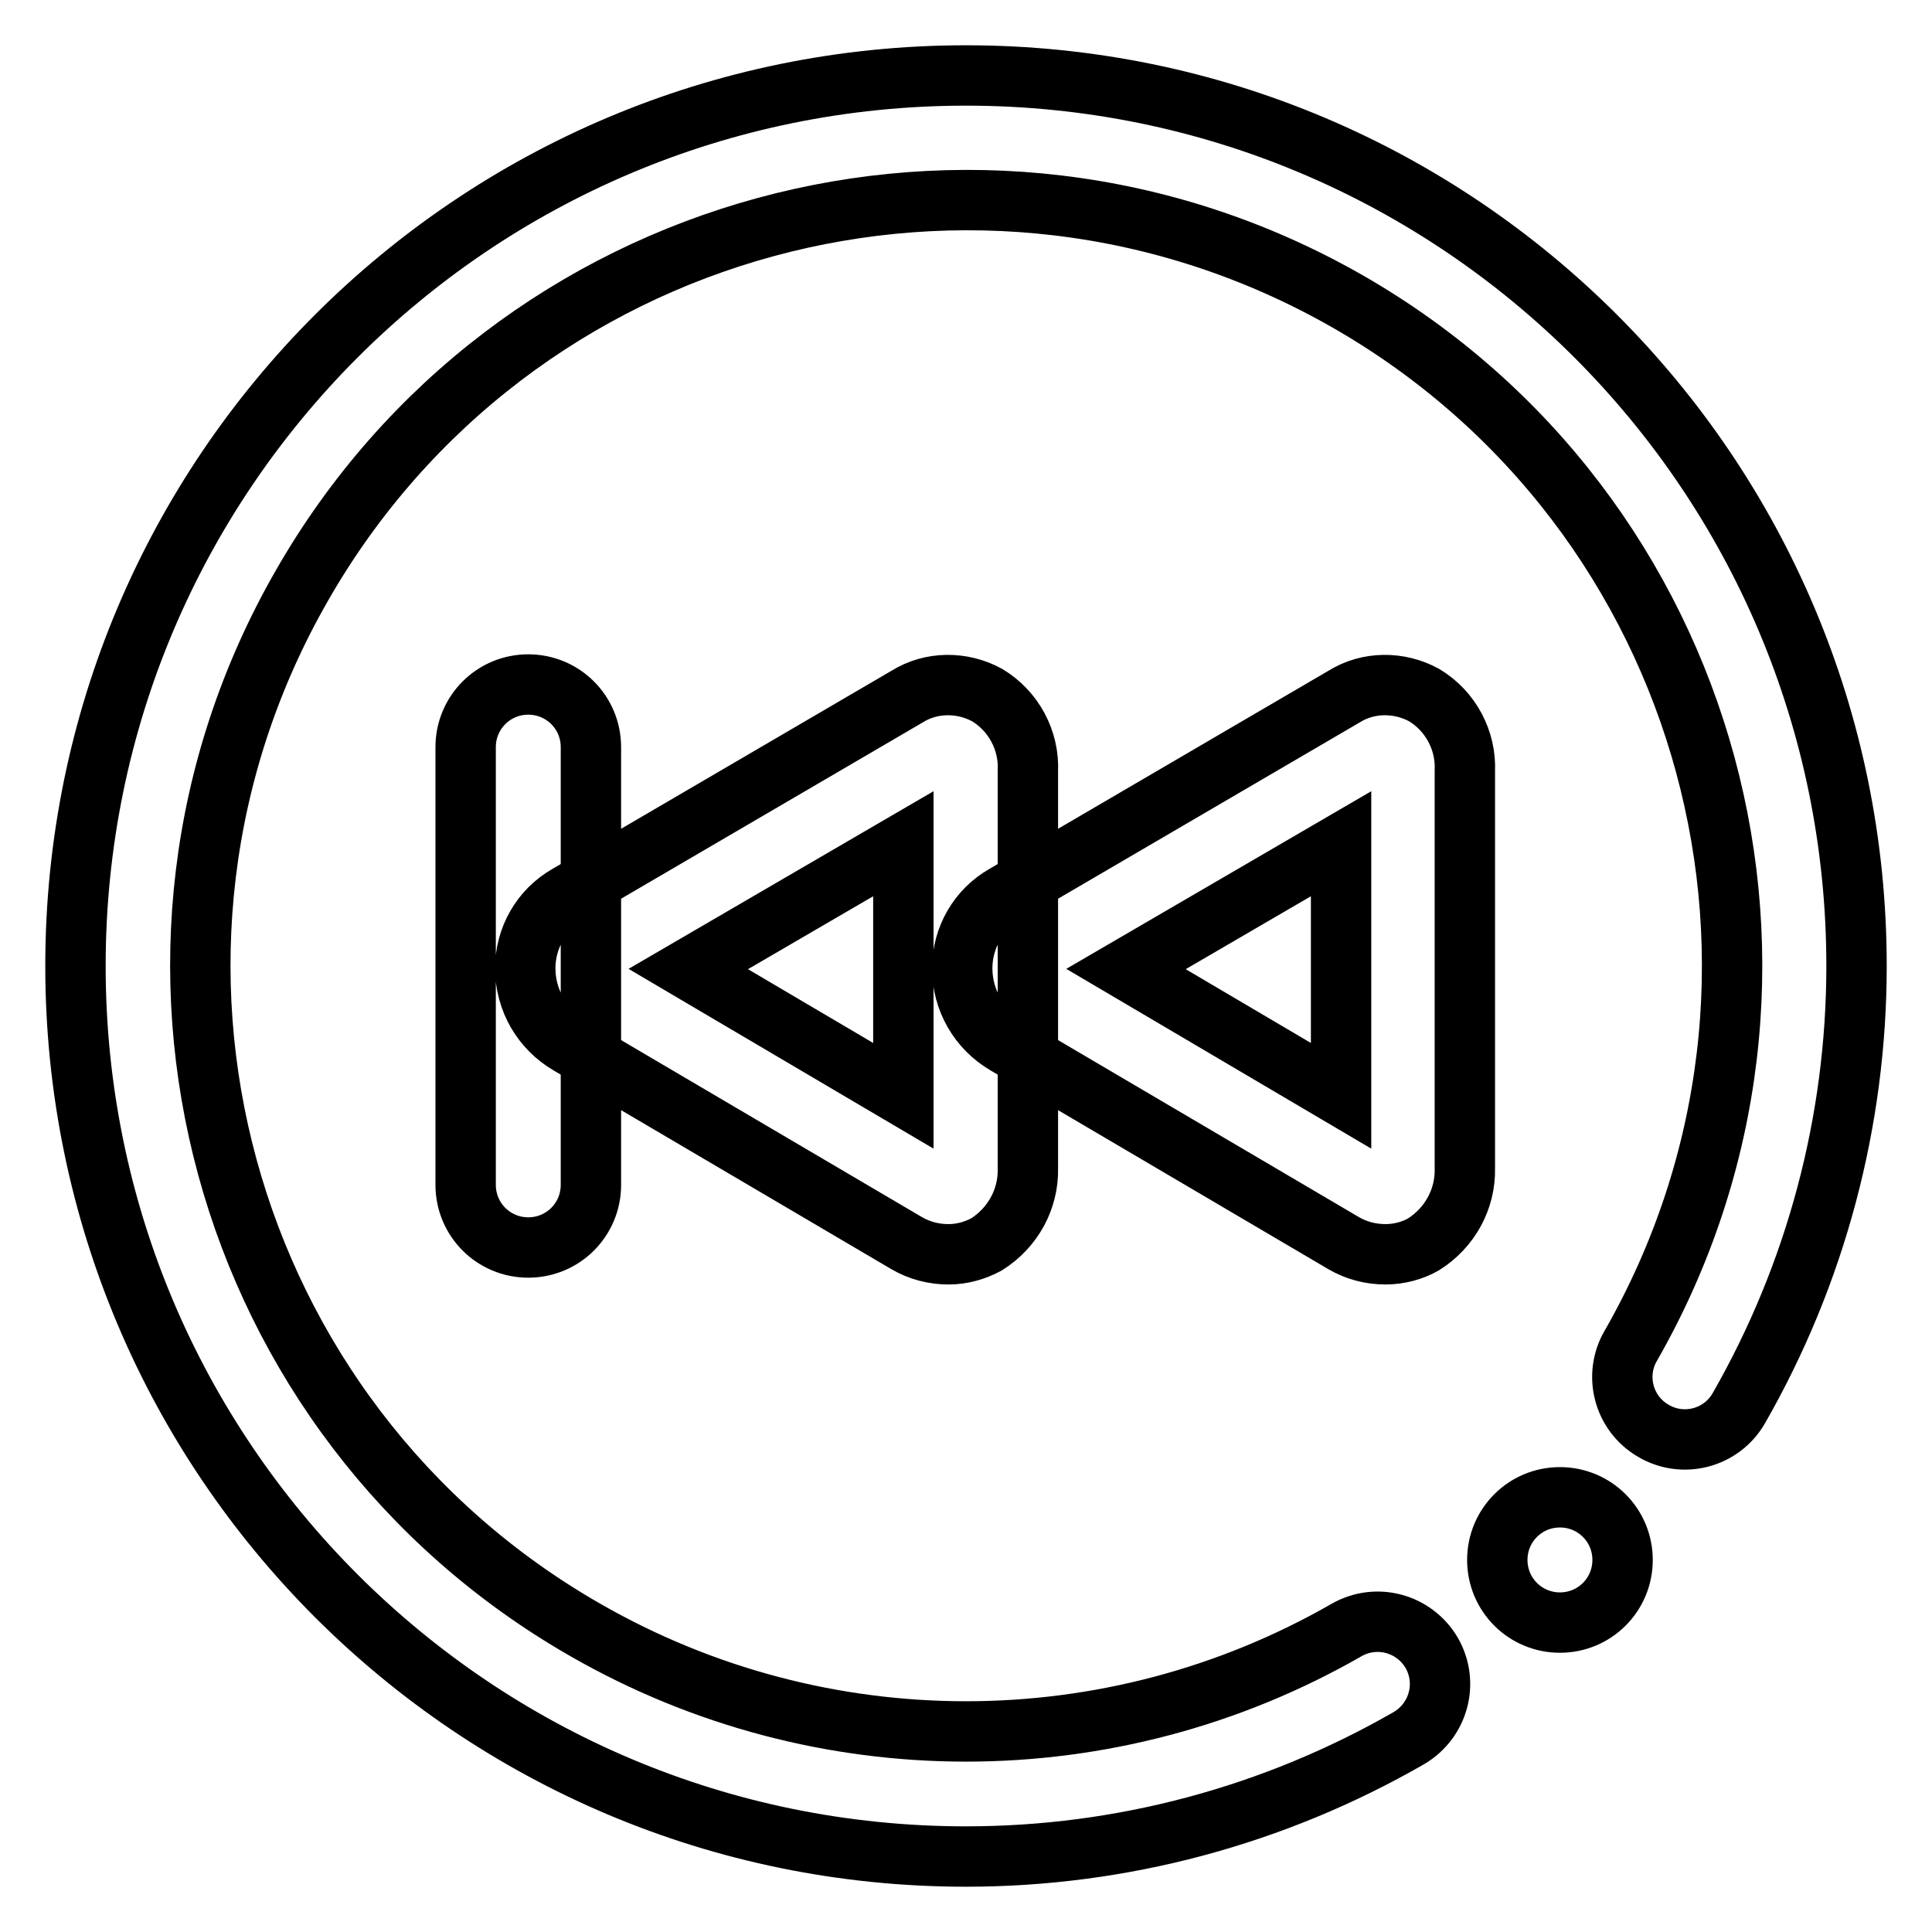 <?xml version="1.0" encoding="utf-8"?>
<!-- Svg Vector Icons : http://www.onlinewebfonts.com/icon -->
<!DOCTYPE svg PUBLIC "-//W3C//DTD SVG 1.1//EN" "http://www.w3.org/Graphics/SVG/1.1/DTD/svg11.dtd">
<svg version="1.1" xmlns="http://www.w3.org/2000/svg" xmlns:xlink="http://www.w3.org/1999/xlink" x="0px" y="0px" viewBox="0 0 256 256" enable-background="new 0 0 256 256" xml:space="preserve">
<g> <path stroke-width="8" fill-opacity="0" stroke="#000000"  d="M198.4,206.7c0,4.6,3.7,8.3,8.3,8.3s8.3-3.7,8.3-8.3c0-4.6-3.7-8.3-8.3-8.3S198.4,202.1,198.4,206.7z  M128,246c-65.2,0-118-52.8-118-118C10,62.8,62.8,10,128,10c65.2,0,118,52.8,118,118c0,20.6-5.4,40.8-15.6,58.6 c-2.3,4-7.4,5.3-11.3,3c-4-2.3-5.3-7.4-3-11.3c27.8-48.6,11-110.6-37.6-138.4C129.8,12.1,67.8,29,40,77.6 C12.1,126.2,29,188.2,77.6,216c31.2,17.9,69.6,17.9,100.8,0c4-2.3,9-0.9,11.3,3c2.3,4,0.9,9-3,11.3C168.8,240.6,148.6,246,128,246z  M70,165.3c-4.6,0-8.3-3.7-8.3-8.3V99c0-4.6,3.7-8.3,8.3-8.3c4.6,0,8.3,3.7,8.3,8.3v58C78.3,161.6,74.6,165.3,70,165.3z  M183.6,166.2c-2,0-3.9-0.5-5.6-1.5l-44.7-26.3c-3.6-2.1-5.8-5.9-5.8-10.1c0-4,2.1-7.7,5.6-9.7l45-26.3c3.2-2,7.3-2,10.6-0.2 c3.5,2.1,5.6,6,5.4,10.1v52.6c0.1,4.1-2,7.9-5.5,10.1C187.2,165.7,185.4,166.2,183.6,166.2L183.6,166.2z M149.2,128.4l28.5,16.8 v-33.4L149.2,128.4z M125.7,166.2c-2,0-3.9-0.5-5.6-1.5l-44.7-26.3c-3.6-2.1-5.8-5.9-5.8-10.1c0-4,2.1-7.7,5.6-9.7l45-26.3 c3.2-2,7.3-2,10.6-0.2c3.5,2.1,5.6,6,5.4,10.1v52.6c0.1,4.1-2,7.9-5.5,10.1C129.2,165.7,127.5,166.2,125.7,166.2L125.7,166.2z  M91.2,128.4l28.5,16.8v-33.4L91.2,128.4z"/></g>
</svg>